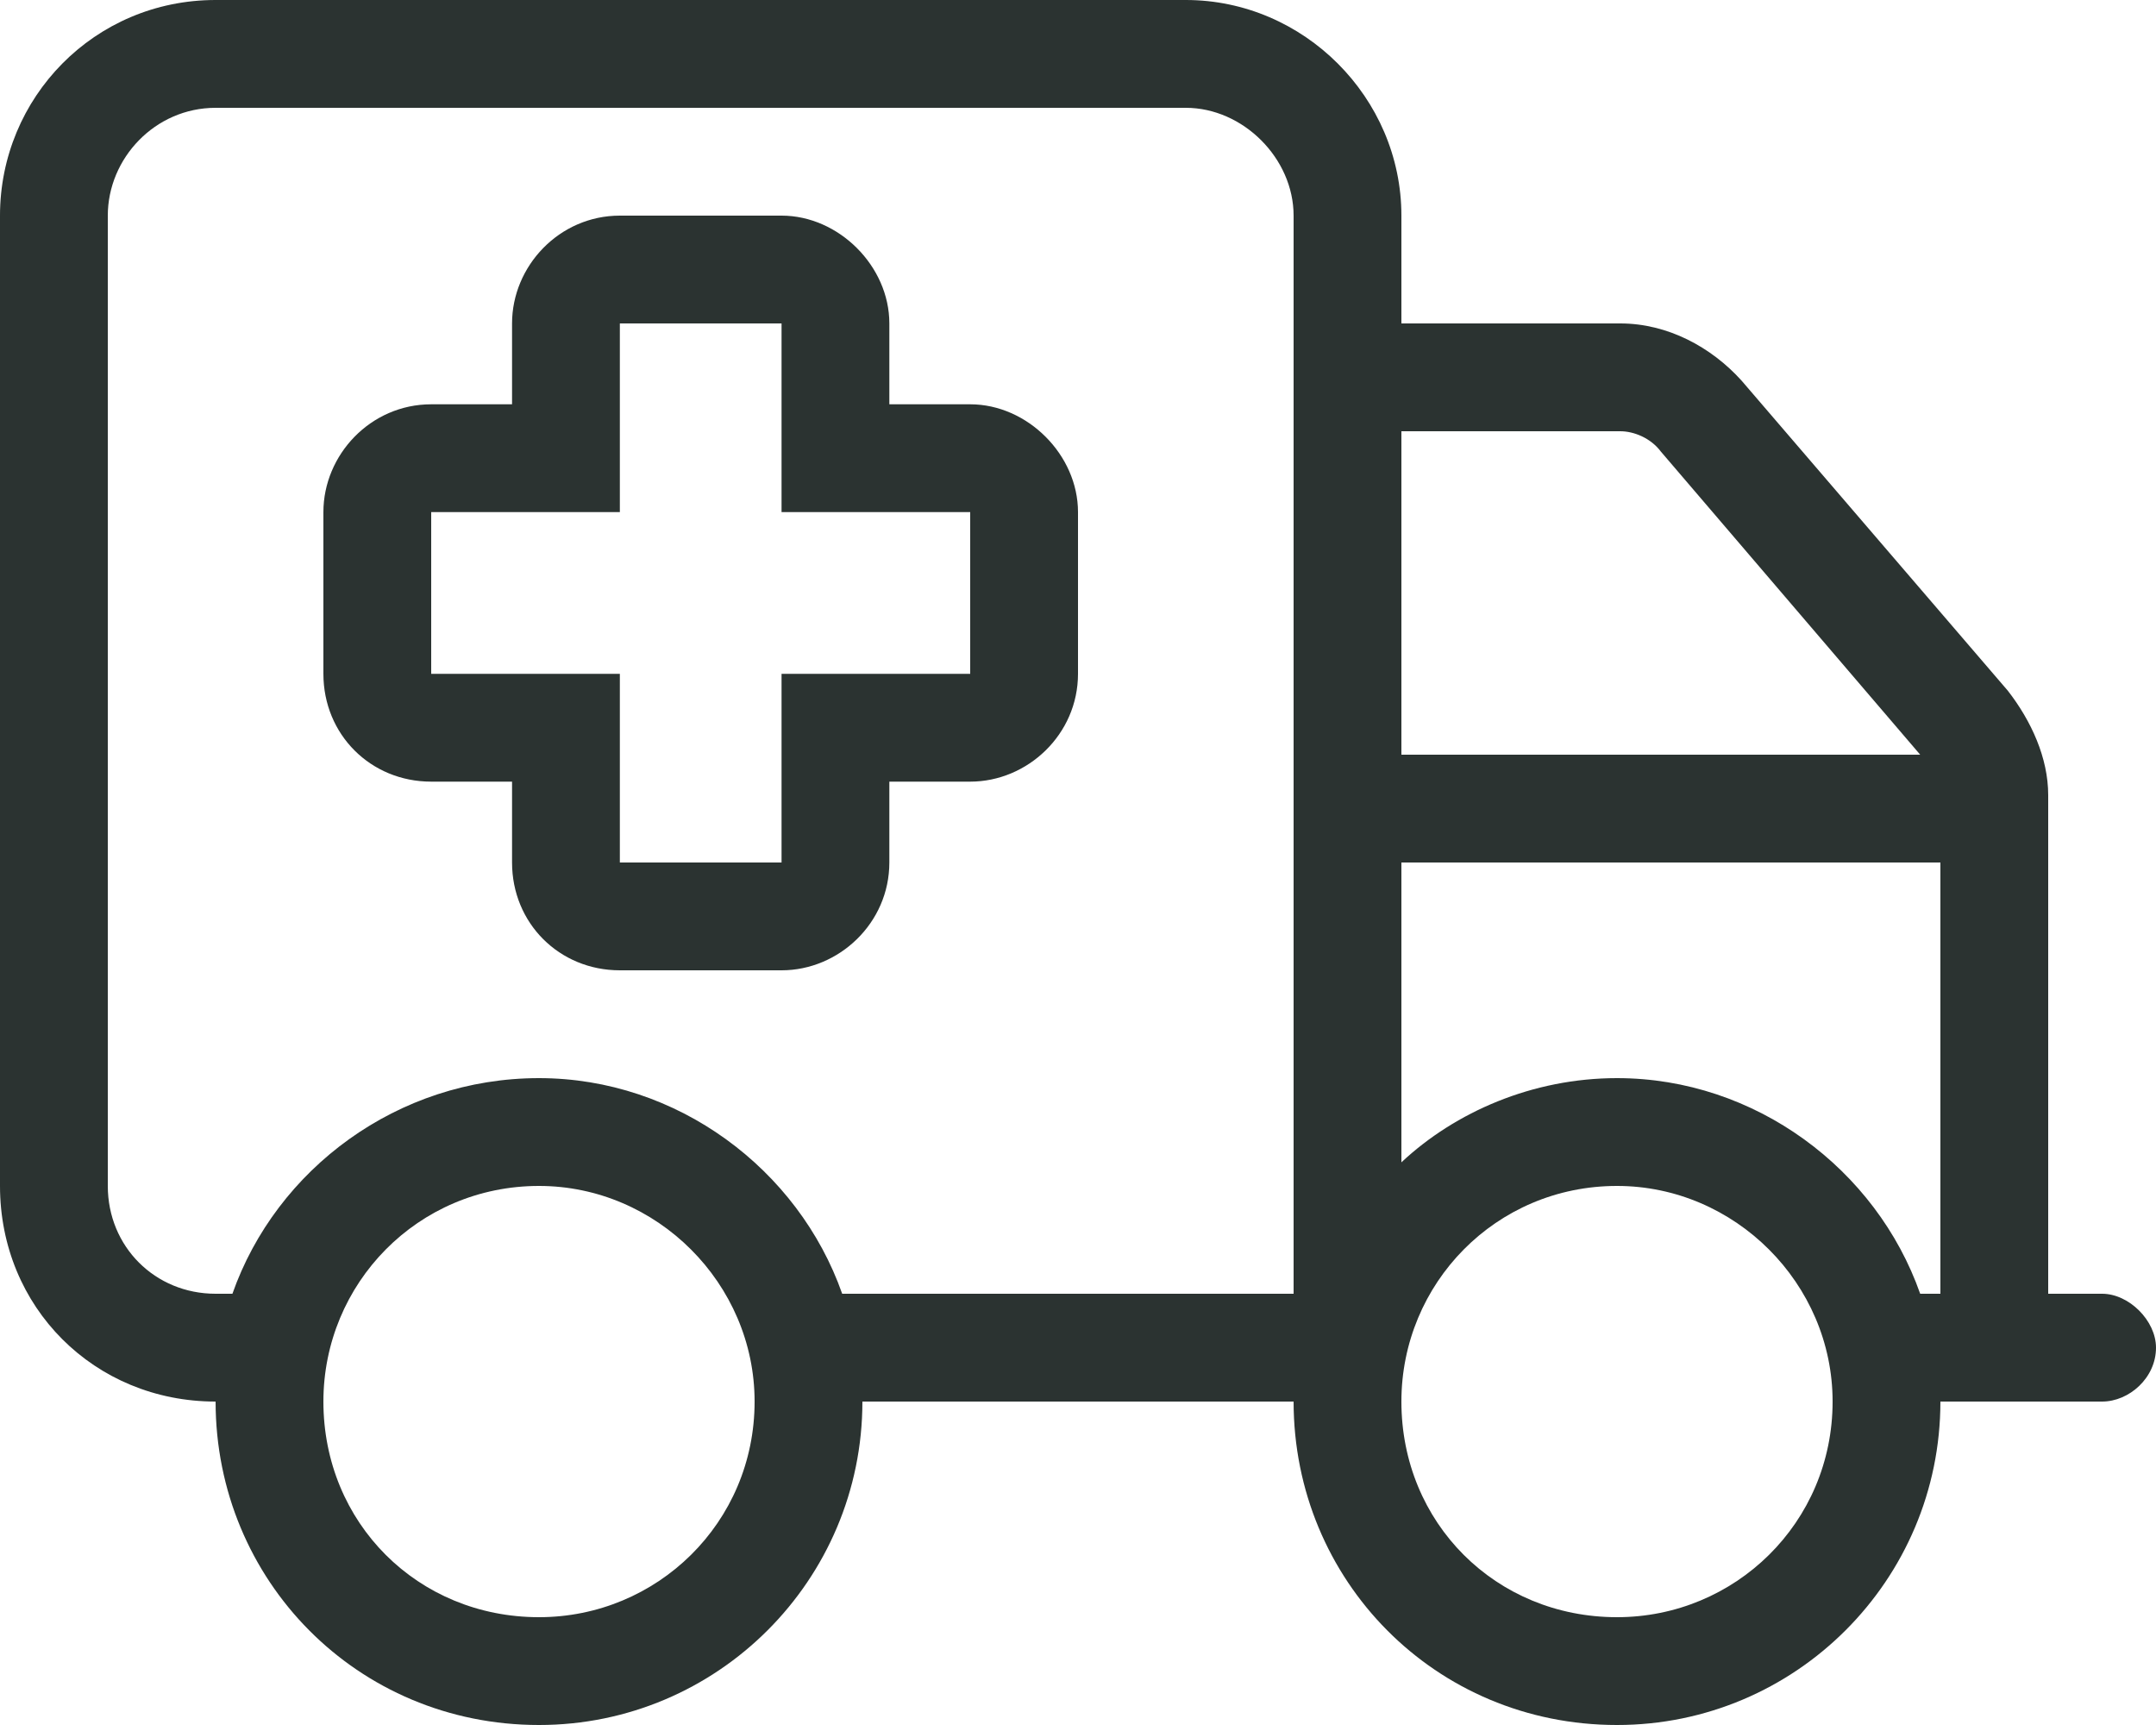 <svg width="40" height="32" viewBox="0 0 40 32" fill="none" xmlns="http://www.w3.org/2000/svg">
<path d="M14.5 4C15.562 4 16.5 4.938 16.5 6V7.5H18C19.062 7.5 20 8.438 20 9.5V12.5C20 13.625 19.062 14.5 18 14.5H16.5V16C16.5 17.125 15.562 18 14.5 18H11.5C10.375 18 9.5 17.125 9.5 16V14.5H8C6.875 14.5 6 13.625 6 12.5V9.5C6 8.438 6.875 7.5 8 7.5H9.5V6C9.5 4.938 10.375 4 11.5 4H14.5ZM11.5 9.5H8V12.5H11.5V16H14.5V12.5H18V9.5H14.5V6H11.5V9.5ZM0 4C0 1.812 1.75 0 4 0H22C24.188 0 26 1.812 26 4V6H30.062C30.938 6 31.75 6.438 32.312 7.062L37.25 12.812C37.688 13.375 38 14.062 38 14.75V24H39C39.5 24 40 24.5 40 25C40 25.562 39.5 26 39 26H36C36 29.312 33.312 32 30 32C26.625 32 24 29.312 24 26H16C16 29.312 13.312 32 10 32C6.625 32 4 29.312 4 26C1.75 26 0 24.25 0 22V4ZM22 2H4C2.875 2 2 2.938 2 4V22C2 23.125 2.875 24 4 24H4.312C5.125 21.688 7.375 20 10 20C12.562 20 14.812 21.688 15.625 24H24V4C24 2.938 23.062 2 22 2ZM26 8V14H35.625L30.812 8.375C30.625 8.125 30.312 8 30.062 8H26ZM30 20C32.562 20 34.812 21.688 35.625 24H36V16H26V21.562C27 20.625 28.438 20 30 20ZM10 30C12.188 30 14 28.25 14 26C14 23.812 12.188 22 10 22C7.75 22 6 23.812 6 26C6 28.25 7.75 30 10 30ZM30 22C27.75 22 26 23.812 26 26C26 28.25 27.75 30 30 30C32.188 30 34 28.25 34 26C34 23.812 32.188 22 30 22Z" fill="#2B3331"/>
</svg>

